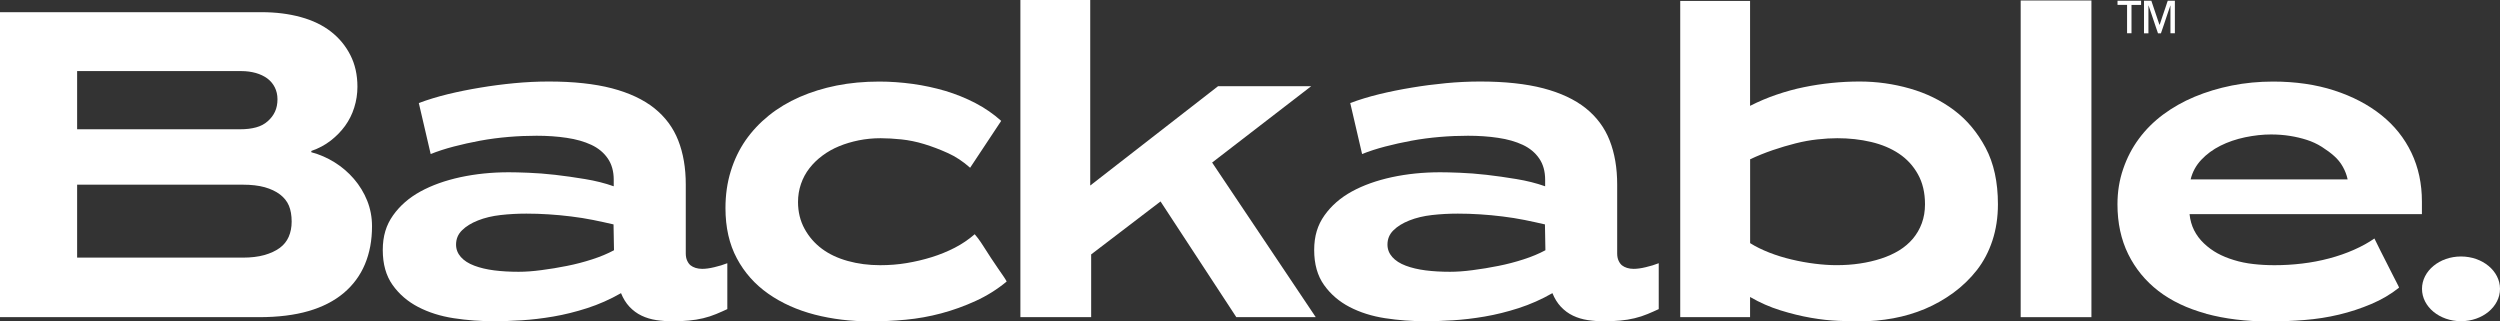 <svg width="140" height="18" viewBox="0 0 140 18" fill="none" xmlns="http://www.w3.org/2000/svg">
<rect x="0" y="0" width="140" height="18" fill="#333333" stroke="none"/>
<path d="M17.434 8.525C17.894 8.647 18.328 8.836 18.736 9.09C19.145 9.345 19.507 9.655 19.822 10.021C20.137 10.387 20.386 10.796 20.564 11.241C20.742 11.687 20.833 12.165 20.833 12.671C20.833 13.459 20.701 14.167 20.437 14.796C20.174 15.424 19.776 15.963 19.248 16.409C18.718 16.854 18.064 17.191 17.279 17.419C16.495 17.647 15.575 17.761 14.518 17.761H0V0.682H14.648C15.449 0.682 16.18 0.775 16.847 0.958C17.514 1.141 18.075 1.414 18.535 1.772C18.995 2.13 19.357 2.568 19.62 3.085C19.884 3.602 20.016 4.191 20.016 4.857C20.016 5.26 19.956 5.647 19.837 6.024C19.719 6.401 19.548 6.74 19.326 7.048C19.104 7.353 18.835 7.629 18.519 7.875C18.204 8.119 17.842 8.313 17.434 8.454V8.533V8.525ZM4.319 7.239H13.446C13.787 7.239 14.084 7.204 14.34 7.133C14.596 7.064 14.813 6.95 14.991 6.79C15.17 6.634 15.307 6.454 15.4 6.252C15.493 6.05 15.539 5.82 15.539 5.557C15.539 5.313 15.488 5.09 15.387 4.889C15.283 4.687 15.144 4.523 14.965 4.39C14.787 4.26 14.572 4.159 14.327 4.088C14.079 4.019 13.81 3.981 13.521 3.981H4.319V7.239ZM4.319 10.334V14.427H13.598C14.058 14.427 14.459 14.379 14.8 14.284C15.141 14.188 15.425 14.056 15.655 13.891C15.886 13.724 16.056 13.515 16.167 13.263C16.278 13.008 16.333 12.724 16.333 12.411C16.333 12.061 16.281 11.764 16.18 11.52C16.077 11.276 15.911 11.066 15.681 10.891C15.451 10.716 15.164 10.581 14.826 10.485C14.485 10.39 14.076 10.342 13.598 10.342H4.319V10.334Z" fill="white"/>
<path d="M23.448 5.772C23.96 5.581 24.506 5.414 25.084 5.273C25.663 5.133 26.268 5.011 26.899 4.907C27.53 4.801 28.165 4.719 28.804 4.658C29.442 4.597 30.086 4.565 30.735 4.565C32.115 4.565 33.291 4.692 34.263 4.944C35.235 5.199 36.026 5.57 36.641 6.058C37.253 6.549 37.703 7.151 37.982 7.867C38.264 8.584 38.403 9.406 38.403 10.334V14.191C38.403 14.348 38.429 14.485 38.481 14.597C38.533 14.711 38.597 14.798 38.672 14.859C38.75 14.92 38.843 14.968 38.954 15.003C39.065 15.037 39.189 15.056 39.324 15.056C39.512 15.056 39.737 15.027 40.001 14.963C40.264 14.902 40.507 14.828 40.73 14.74V17.31C40.541 17.398 40.334 17.491 40.104 17.586C39.874 17.682 39.631 17.761 39.375 17.822C39.119 17.883 38.85 17.928 38.571 17.952C38.29 17.979 37.995 17.992 37.69 17.992C37.367 17.992 37.054 17.971 36.757 17.926C36.46 17.881 36.181 17.798 35.927 17.676C35.671 17.554 35.447 17.387 35.25 17.178C35.054 16.968 34.896 16.713 34.777 16.416C34.164 16.767 33.534 17.045 32.885 17.255C32.236 17.464 31.603 17.621 30.98 17.727C30.357 17.833 29.77 17.902 29.217 17.936C28.664 17.971 28.147 17.989 27.672 17.989C26.904 17.989 26.152 17.934 25.41 17.82C24.668 17.706 24.004 17.496 23.417 17.191C22.831 16.886 22.352 16.475 21.985 15.958C21.618 15.443 21.435 14.79 21.435 14.003C21.435 13.215 21.626 12.605 22.011 12.061C22.394 11.52 22.906 11.074 23.544 10.724C24.182 10.374 24.929 10.109 25.78 9.923C26.633 9.74 27.535 9.647 28.488 9.647C28.76 9.647 29.127 9.655 29.587 9.674C30.047 9.692 30.546 9.729 31.084 9.79C31.621 9.851 32.179 9.931 32.758 10.027C33.337 10.122 33.875 10.257 34.369 10.432V10.066C34.369 9.594 34.258 9.196 34.035 8.873C33.813 8.549 33.505 8.294 33.115 8.111C32.722 7.928 32.262 7.796 31.735 7.719C31.208 7.639 30.644 7.602 30.047 7.602C29.535 7.602 29.011 7.623 28.476 7.668C27.938 7.714 27.411 7.782 26.891 7.878C26.372 7.973 25.878 8.085 25.408 8.207C24.94 8.329 24.508 8.47 24.118 8.626L23.453 5.767L23.448 5.772ZM34.364 12.568C33.989 12.48 33.604 12.398 33.213 12.318C32.821 12.239 32.412 12.175 31.986 12.122C31.559 12.069 31.138 12.029 30.719 12.003C30.3 11.976 29.889 11.963 29.478 11.963C28.985 11.963 28.501 11.989 28.034 12.042C27.566 12.095 27.142 12.196 26.767 12.345C26.392 12.493 26.095 12.676 25.873 12.897C25.651 13.114 25.539 13.382 25.539 13.698C25.539 13.96 25.63 14.191 25.808 14.393C25.986 14.594 26.237 14.756 26.563 14.878C26.886 15 27.258 15.088 27.674 15.141C28.09 15.194 28.548 15.22 29.042 15.22C29.416 15.22 29.843 15.191 30.319 15.127C30.797 15.066 31.272 14.987 31.75 14.891C32.229 14.796 32.696 14.674 33.157 14.525C33.617 14.377 34.025 14.207 34.384 14.013L34.358 12.57L34.364 12.568Z" fill="white"/>
<path d="M54.325 9.393C53.932 9.042 53.516 8.767 53.072 8.568C52.627 8.366 52.19 8.202 51.756 8.069C51.322 7.936 50.895 7.851 50.479 7.806C50.06 7.764 49.673 7.74 49.316 7.74C48.889 7.74 48.481 7.78 48.088 7.859C47.695 7.939 47.331 8.048 46.99 8.188C46.649 8.329 46.338 8.504 46.057 8.714C45.775 8.923 45.532 9.159 45.328 9.422C45.124 9.684 44.966 9.976 44.855 10.3C44.744 10.623 44.689 10.96 44.689 11.31C44.689 11.87 44.813 12.374 45.059 12.82C45.304 13.265 45.63 13.637 46.031 13.934C46.431 14.231 46.912 14.459 47.476 14.615C48.039 14.772 48.644 14.851 49.29 14.851C49.802 14.851 50.296 14.812 50.774 14.732C51.252 14.652 51.715 14.544 52.167 14.403C52.619 14.263 53.048 14.088 53.459 13.878C53.868 13.668 54.242 13.414 54.584 13.117C54.617 13.151 54.682 13.231 54.775 13.353C54.868 13.475 54.974 13.634 55.095 13.825C55.214 14.019 55.346 14.223 55.491 14.44C55.636 14.661 55.773 14.859 55.899 15.045C56.026 15.228 56.137 15.39 56.233 15.53C56.326 15.671 56.372 15.751 56.372 15.767C55.845 16.204 55.263 16.568 54.635 16.854C54.005 17.143 53.361 17.374 52.705 17.549C52.048 17.724 51.389 17.841 50.722 17.904C50.058 17.965 49.401 17.997 48.752 17.997C47.644 17.997 46.602 17.87 45.622 17.618C44.643 17.363 43.777 16.976 43.027 16.451C42.278 15.926 41.688 15.265 41.265 14.47C40.838 13.674 40.626 12.735 40.626 11.65C40.626 10.915 40.724 10.228 40.921 9.592C41.117 8.952 41.394 8.377 41.751 7.859C42.11 7.345 42.544 6.881 43.053 6.47C43.565 6.058 44.139 5.714 44.78 5.432C45.418 5.154 46.108 4.939 46.85 4.79C47.592 4.642 48.388 4.568 49.241 4.568C49.854 4.568 50.477 4.613 51.107 4.698C51.738 4.785 52.348 4.918 52.935 5.09C53.521 5.265 54.085 5.493 54.622 5.772C55.16 6.053 55.641 6.385 56.067 6.769L54.328 9.393H54.325Z" fill="white"/>
<path d="M67.879 9.103L73.682 17.761H69.234L64.99 11.281L61.105 14.247V17.761H57.142V0H61.053V10.39L68.21 4.828H73.426L67.879 9.103Z" fill="white"/>
<path d="M75.608 5.772C76.119 5.581 76.665 5.414 77.244 5.273C77.823 5.133 78.427 5.011 79.058 4.907C79.689 4.801 80.325 4.719 80.963 4.658C81.601 4.597 82.245 4.565 82.894 4.565C84.274 4.565 85.45 4.692 86.422 4.944C87.394 5.199 88.185 5.57 88.8 6.058C89.412 6.549 89.862 7.151 90.141 7.867C90.423 8.584 90.562 9.406 90.562 10.334V14.191C90.562 14.348 90.588 14.485 90.64 14.597C90.692 14.711 90.756 14.798 90.831 14.859C90.909 14.92 91.002 14.968 91.113 15.003C91.224 15.037 91.348 15.056 91.483 15.056C91.671 15.056 91.896 15.027 92.16 14.963C92.424 14.902 92.666 14.828 92.889 14.74V17.31C92.7 17.398 92.493 17.491 92.263 17.586C92.033 17.682 91.79 17.761 91.534 17.822C91.278 17.883 91.01 17.928 90.731 17.952C90.449 17.979 90.154 17.992 89.849 17.992C89.526 17.992 89.213 17.971 88.916 17.926C88.619 17.881 88.34 17.798 88.086 17.676C87.831 17.554 87.606 17.387 87.409 17.178C87.213 16.968 87.055 16.713 86.936 16.416C86.324 16.767 85.693 17.045 85.044 17.255C84.395 17.464 83.762 17.621 83.139 17.727C82.516 17.833 81.93 17.902 81.376 17.936C80.823 17.971 80.306 17.989 79.831 17.989C79.063 17.989 78.311 17.934 77.569 17.82C76.828 17.706 76.163 17.496 75.576 17.191C74.99 16.886 74.512 16.475 74.145 15.958C73.778 15.443 73.594 14.79 73.594 14.003C73.594 13.215 73.785 12.605 74.17 12.061C74.553 11.52 75.065 11.074 75.703 10.724C76.342 10.374 77.088 10.109 77.939 9.923C78.792 9.74 79.694 9.647 80.648 9.647C80.919 9.647 81.286 9.655 81.746 9.674C82.206 9.692 82.705 9.729 83.243 9.79C83.78 9.851 84.339 9.931 84.918 10.027C85.496 10.122 86.034 10.257 86.528 10.432V10.066C86.528 9.594 86.417 9.196 86.194 8.873C85.972 8.549 85.665 8.294 85.274 8.111C84.881 7.928 84.421 7.796 83.894 7.719C83.367 7.639 82.803 7.602 82.206 7.602C81.695 7.602 81.17 7.623 80.635 7.668C80.097 7.714 79.57 7.782 79.05 7.878C78.531 7.973 78.037 8.085 77.567 8.207C77.099 8.329 76.667 8.47 76.277 8.626L75.613 5.767L75.608 5.772ZM86.523 12.568C86.148 12.48 85.763 12.398 85.373 12.318C84.98 12.239 84.571 12.175 84.145 12.122C83.718 12.069 83.297 12.029 82.878 12.003C82.46 11.976 82.049 11.963 81.638 11.963C81.144 11.963 80.661 11.989 80.193 12.042C79.725 12.095 79.301 12.196 78.926 12.345C78.552 12.493 78.254 12.676 78.032 12.897C77.81 13.114 77.698 13.382 77.698 13.698C77.698 13.96 77.789 14.191 77.967 14.393C78.146 14.594 78.396 14.756 78.722 14.878C79.045 15 79.417 15.088 79.834 15.141C80.25 15.194 80.707 15.22 81.201 15.22C81.576 15.22 82.002 15.191 82.478 15.127C82.956 15.066 83.431 14.987 83.909 14.891C84.388 14.796 84.856 14.674 85.316 14.525C85.776 14.377 86.184 14.207 86.543 14.013L86.517 12.57L86.523 12.568Z" fill="white"/>
<path d="M99.49 5.3C100.002 5.125 100.514 4.984 101.023 4.881C101.535 4.775 102.049 4.698 102.568 4.645C103.088 4.592 103.613 4.565 104.14 4.565C105.094 4.565 106.032 4.695 106.952 4.958C107.872 5.22 108.694 5.623 109.418 6.164C110.142 6.706 110.734 7.411 111.194 8.276C111.654 9.141 111.884 10.196 111.884 11.438C111.884 12.172 111.78 12.849 111.576 13.47C111.372 14.09 111.082 14.642 110.708 15.122C110.333 15.602 109.893 16.026 109.392 16.395C108.888 16.761 108.356 17.064 107.795 17.3C107.231 17.536 106.639 17.711 106.019 17.825C105.396 17.939 104.771 17.995 104.14 17.995C103.832 17.995 103.442 17.987 102.964 17.968C102.486 17.95 101.971 17.894 101.418 17.798C100.865 17.703 100.294 17.562 99.705 17.379C99.115 17.196 98.549 16.947 98.004 16.631V17.759H94.093V0.053H98.004V5.928C98.482 5.684 98.976 5.475 99.487 5.3H99.49ZM102.889 7.74C102.548 7.74 102.178 7.761 101.778 7.806C101.377 7.849 100.969 7.923 100.55 8.029C100.131 8.135 99.707 8.26 99.273 8.408C98.839 8.557 98.417 8.727 98.007 8.92V13.615C98.314 13.809 98.666 13.981 99.069 14.141C99.469 14.297 99.891 14.43 100.335 14.533C100.777 14.639 101.211 14.716 101.638 14.769C102.064 14.822 102.465 14.849 102.84 14.849C103.3 14.849 103.739 14.82 104.155 14.756C104.572 14.695 104.97 14.602 105.344 14.48C105.719 14.358 106.055 14.204 106.355 14.021C106.652 13.838 106.908 13.618 107.123 13.366C107.335 13.111 107.503 12.825 107.622 12.501C107.74 12.178 107.8 11.825 107.8 11.438C107.8 10.79 107.668 10.231 107.404 9.759C107.141 9.286 106.787 8.902 106.342 8.605C105.898 8.308 105.378 8.09 104.784 7.95C104.186 7.809 103.556 7.74 102.892 7.74H102.889Z" fill="white"/>
<path d="M113.158 17.761V0.027H117.12V17.761H113.158Z" fill="white"/>
<path d="M123.541 17.565C122.484 17.276 121.594 16.852 120.868 16.292C120.144 15.732 119.581 15.045 119.18 14.233C118.78 13.419 118.578 12.488 118.578 11.44C118.578 10.74 118.684 10.08 118.899 9.459C119.11 8.838 119.405 8.273 119.78 7.767C120.155 7.26 120.607 6.809 121.134 6.416C121.662 6.024 122.251 5.69 122.897 5.419C123.546 5.149 124.239 4.939 124.98 4.79C125.722 4.642 126.492 4.568 127.294 4.568C128.555 4.568 129.697 4.735 130.718 5.066C131.742 5.398 132.618 5.857 133.352 6.443C134.086 7.029 134.647 7.732 135.04 8.554C135.433 9.377 135.627 10.287 135.627 11.284V11.992H122.615C122.649 12.324 122.734 12.626 122.871 12.897C123.008 13.167 123.192 13.414 123.422 13.631C123.652 13.849 123.903 14.034 124.176 14.183C124.448 14.332 124.755 14.459 125.097 14.562C125.438 14.668 125.8 14.743 126.182 14.785C126.565 14.83 126.963 14.851 127.371 14.851C127.883 14.851 128.397 14.822 128.917 14.759C129.436 14.698 129.943 14.602 130.437 14.47C130.93 14.339 131.396 14.178 131.83 13.984C132.264 13.793 132.644 13.581 132.967 13.355C133.104 13.637 133.223 13.875 133.324 14.077C133.427 14.278 133.536 14.496 133.657 14.732C133.776 14.968 133.887 15.188 133.988 15.387C134.091 15.589 134.177 15.753 134.244 15.886C134.311 16.016 134.347 16.093 134.347 16.109C133.887 16.475 133.368 16.782 132.789 17.026C132.21 17.271 131.607 17.47 130.987 17.618C130.364 17.767 129.721 17.867 129.056 17.92C128.392 17.974 127.728 18 127.064 18C125.769 18 124.593 17.857 123.535 17.568L123.541 17.565ZM125.727 7.687C125.226 7.793 124.763 7.95 124.347 8.159C123.928 8.369 123.572 8.631 123.274 8.947C122.977 9.263 122.776 9.629 122.675 10.048H131.468C131.416 9.804 131.328 9.568 131.199 9.34C131.072 9.111 130.91 8.912 130.713 8.737C130.517 8.562 130.287 8.393 130.023 8.225C129.759 8.058 129.478 7.928 129.18 7.833C128.883 7.737 128.568 7.663 128.234 7.61C127.901 7.557 127.547 7.53 127.172 7.53C126.712 7.53 126.231 7.584 125.727 7.687Z" fill="white"/>
<path d="M137.816 17.987C139.022 17.987 140 17.176 140 16.175C140 15.175 139.022 14.363 137.816 14.363C136.61 14.363 135.632 15.175 135.632 16.175C135.632 17.176 136.61 17.987 137.816 17.987Z" fill="white"/>
<path d="M119.364 1.862H119.116V0.273H118.581V0.042H119.901V0.276H119.364V1.865V1.862Z" fill="white"/>
<path d="M120.94 1.385C120.946 1.369 120.956 1.342 120.971 1.3C120.987 1.257 121.002 1.207 121.023 1.143C121.044 1.08 121.067 1.013 121.09 0.939C121.114 0.865 121.142 0.788 121.168 0.711C121.194 0.634 121.22 0.56 121.245 0.485C121.271 0.411 121.295 0.342 121.313 0.281C121.333 0.22 121.349 0.167 121.364 0.125C121.38 0.082 121.388 0.053 121.395 0.04H121.793V1.862H121.545V0.31H121.54C121.535 0.326 121.525 0.361 121.507 0.408C121.491 0.459 121.47 0.517 121.444 0.589C121.421 0.66 121.393 0.737 121.364 0.825C121.336 0.91 121.307 0.997 121.276 1.088C121.245 1.175 121.217 1.263 121.189 1.35C121.16 1.435 121.132 1.515 121.108 1.586C121.085 1.658 121.065 1.716 121.046 1.767C121.031 1.817 121.018 1.849 121.013 1.865H120.847C120.842 1.849 120.832 1.814 120.814 1.767C120.798 1.716 120.778 1.658 120.752 1.586C120.729 1.515 120.7 1.438 120.672 1.35C120.643 1.265 120.612 1.178 120.584 1.088C120.553 0.997 120.524 0.91 120.496 0.825C120.467 0.74 120.439 0.66 120.416 0.589C120.39 0.517 120.372 0.459 120.354 0.408C120.338 0.358 120.325 0.326 120.32 0.31H120.312V1.867H120.064V0.042H120.475L120.928 1.385H120.94Z" fill="white"/>
</svg>
